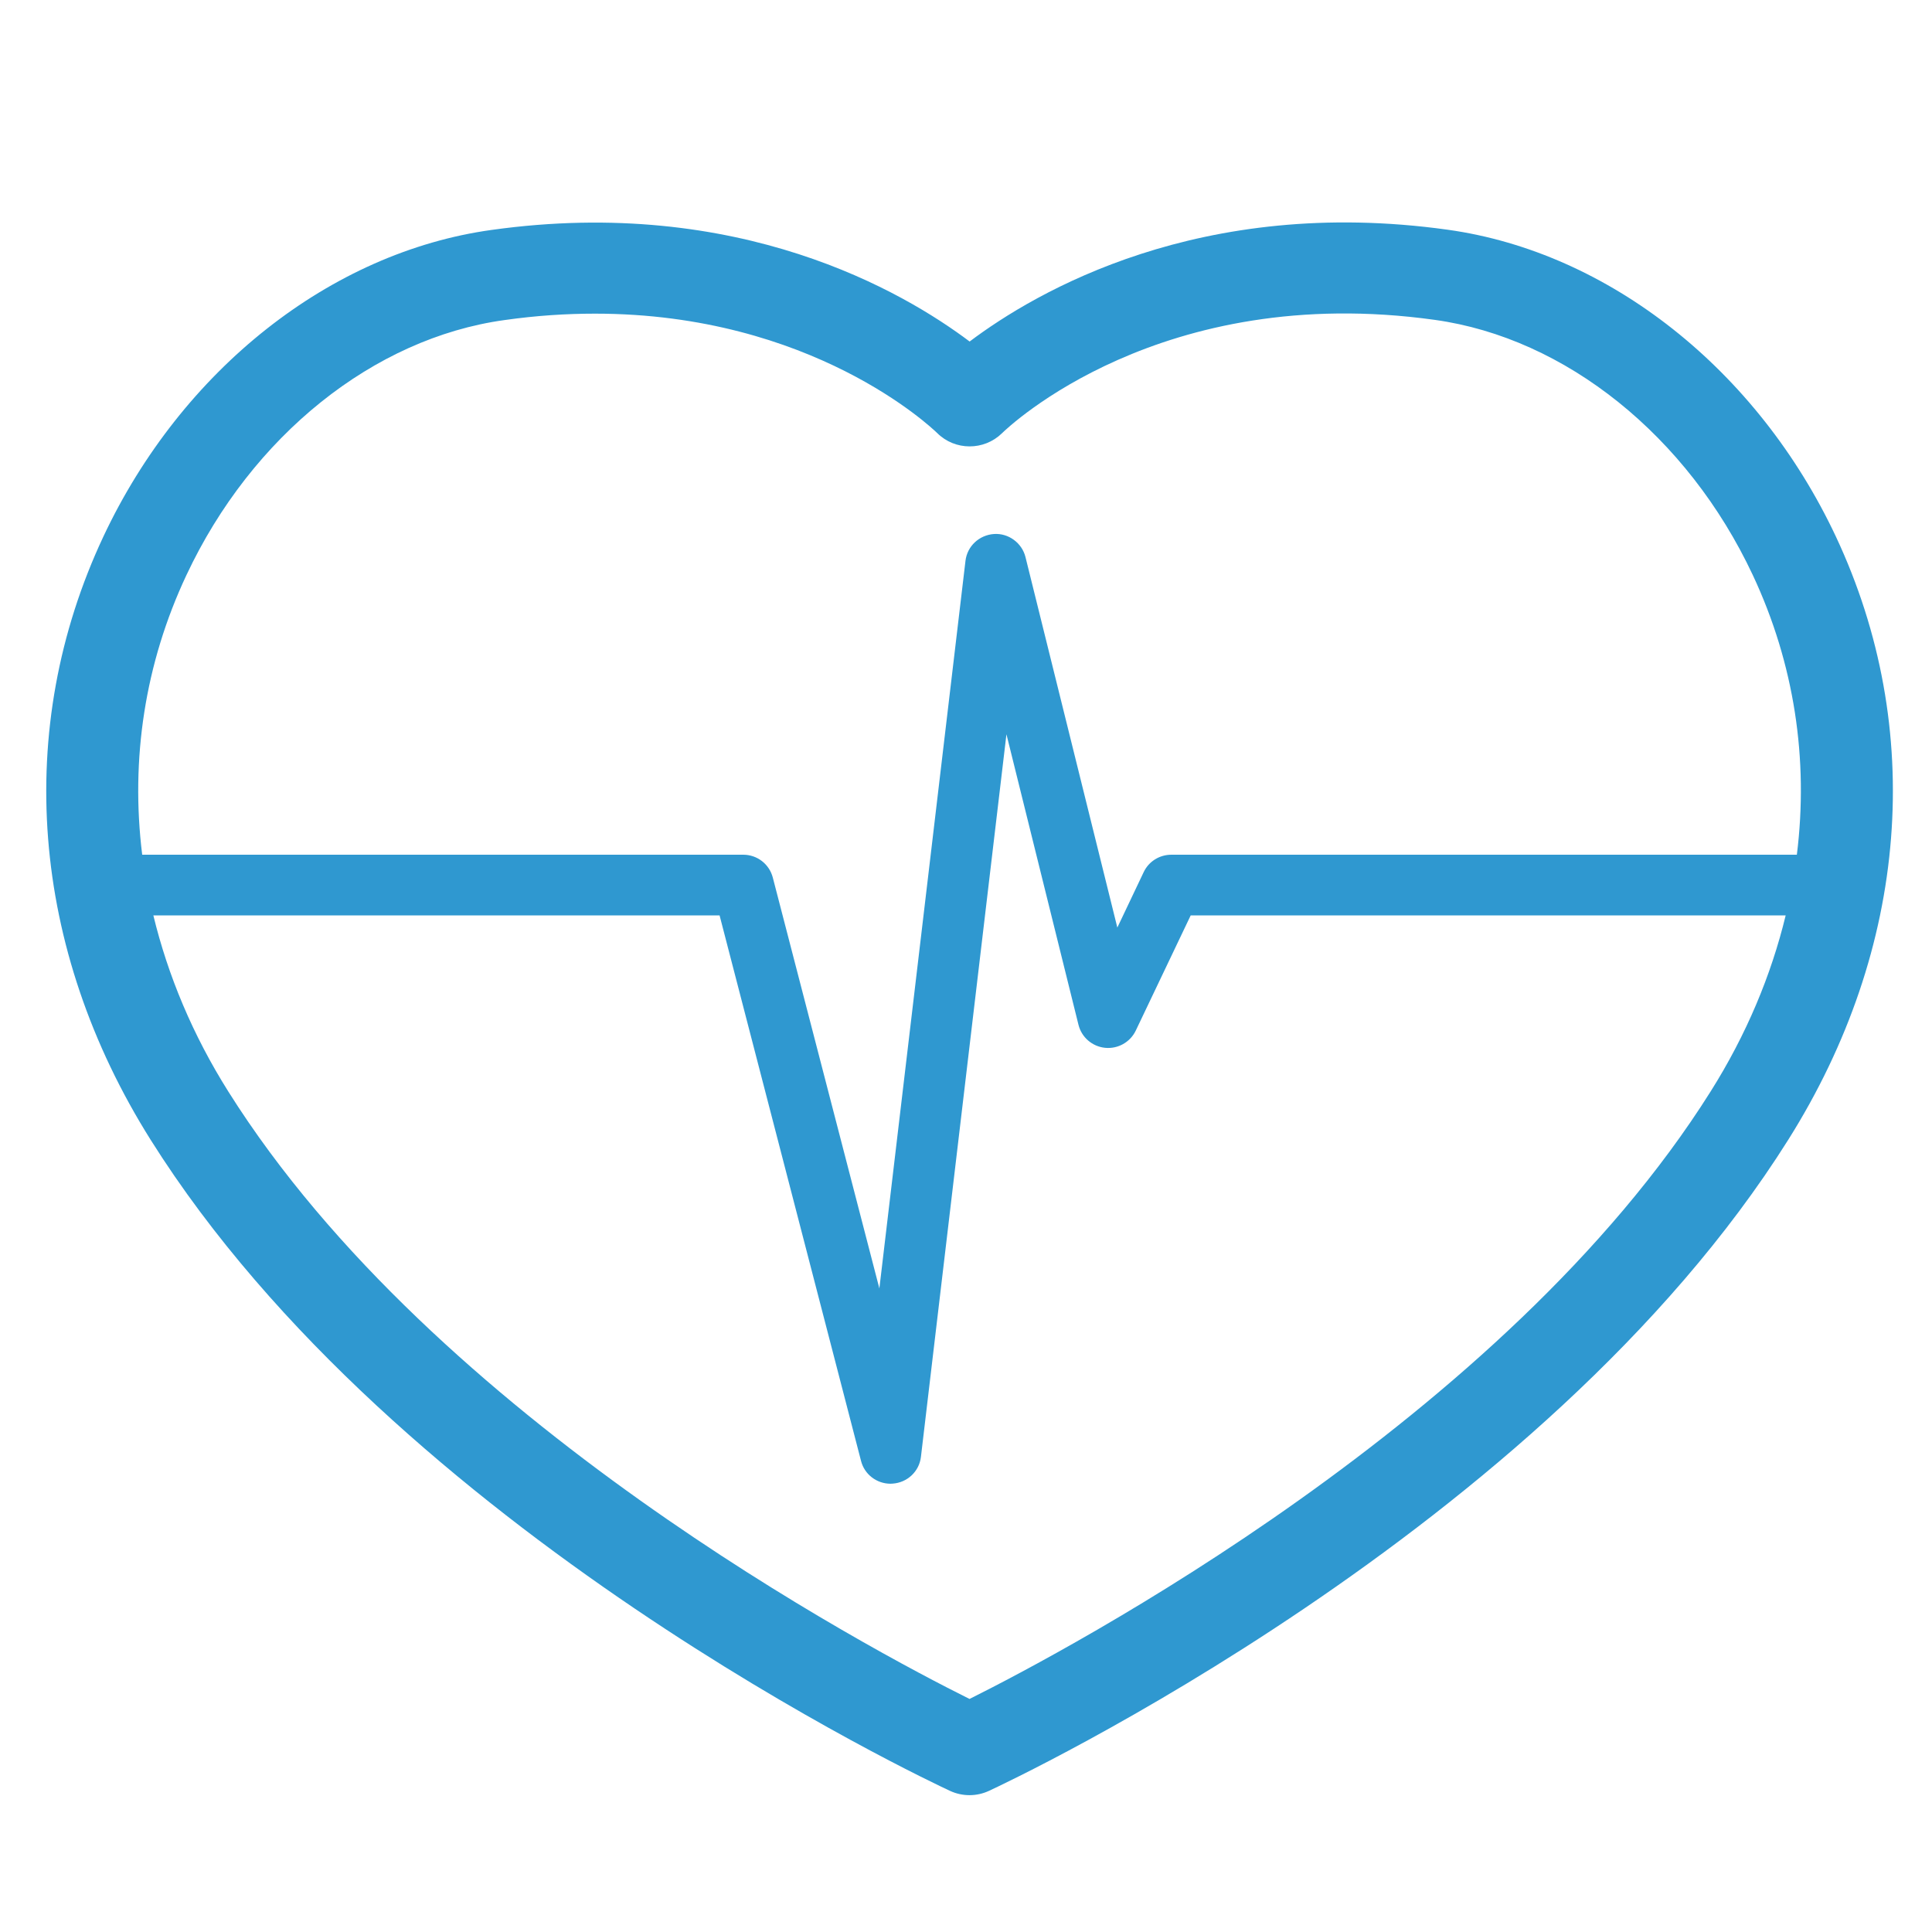 <svg xmlns="http://www.w3.org/2000/svg" xmlns:xlink="http://www.w3.org/1999/xlink" width="100" zoomAndPan="magnify" viewBox="0 0 75 75" height="100" preserveAspectRatio="xMidYMid meet" version="1.0"><defs><clipPath id="f6f74cbf15"><path d="M 1 8 L 74 8 L 74 69.75 L 1 69.75 Z M 1 8 " clip-rule="nonzero"/></clipPath></defs><g clip-path="url(#f6f74cbf15)"><path fill="#2f98d0" d="M 37.637 65.953 C 33.859 64.074 16.875 55.109 8.867 42.379 C 7.484 40.184 6.52 37.875 5.953 35.535 L 27.934 35.535 L 33.426 56.715 C 33.559 57.238 34.035 57.598 34.57 57.598 C 34.598 57.598 34.625 57.598 34.652 57.594 C 35.223 57.555 35.684 57.121 35.75 56.559 L 39.07 28.504 L 41.867 39.785 C 41.988 40.27 42.402 40.625 42.898 40.676 C 43.398 40.727 43.875 40.457 44.09 40.008 L 46.223 35.535 L 69.32 35.535 C 68.754 37.871 67.789 40.176 66.406 42.371 C 58.406 55.098 41.41 64.07 37.637 65.953 Z M 7.238 22.324 C 9.773 16.922 14.504 13.129 19.578 12.426 C 20.816 12.25 21.988 12.176 23.098 12.176 C 31.523 12.176 36.168 16.605 36.383 16.812 C 37.074 17.5 38.199 17.5 38.895 16.82 C 39.141 16.578 45.055 10.93 55.703 12.418 C 60.777 13.125 65.508 16.922 68.043 22.324 C 69.656 25.762 70.215 29.48 69.754 33.18 L 45.473 33.18 C 45.012 33.18 44.594 33.441 44.398 33.855 L 43.375 36.008 L 39.809 21.625 C 39.672 21.074 39.148 20.691 38.586 20.73 C 38.012 20.77 37.547 21.203 37.48 21.77 L 34.137 50.016 L 30 34.066 C 29.863 33.543 29.395 33.18 28.852 33.18 L 5.52 33.18 C 5.062 29.48 5.621 25.762 7.238 22.324 Z M 71.27 20.832 C 68.227 14.355 62.453 9.789 56.199 8.918 C 46.594 7.578 40.203 11.328 37.641 13.258 C 35.078 11.328 28.688 7.582 19.082 8.926 C 12.828 9.793 7.055 14.355 4.012 20.832 C 0.512 28.285 1.18 36.824 5.852 44.254 C 15.41 59.449 36.012 69.117 36.883 69.523 C 37.121 69.633 37.379 69.688 37.637 69.688 C 37.891 69.688 38.148 69.633 38.387 69.523 C 39.262 69.117 59.871 59.438 69.422 44.242 C 74.094 36.816 74.766 28.285 71.27 20.832 " fill-opacity="1" fill-rule="nonzero"/></g></svg>